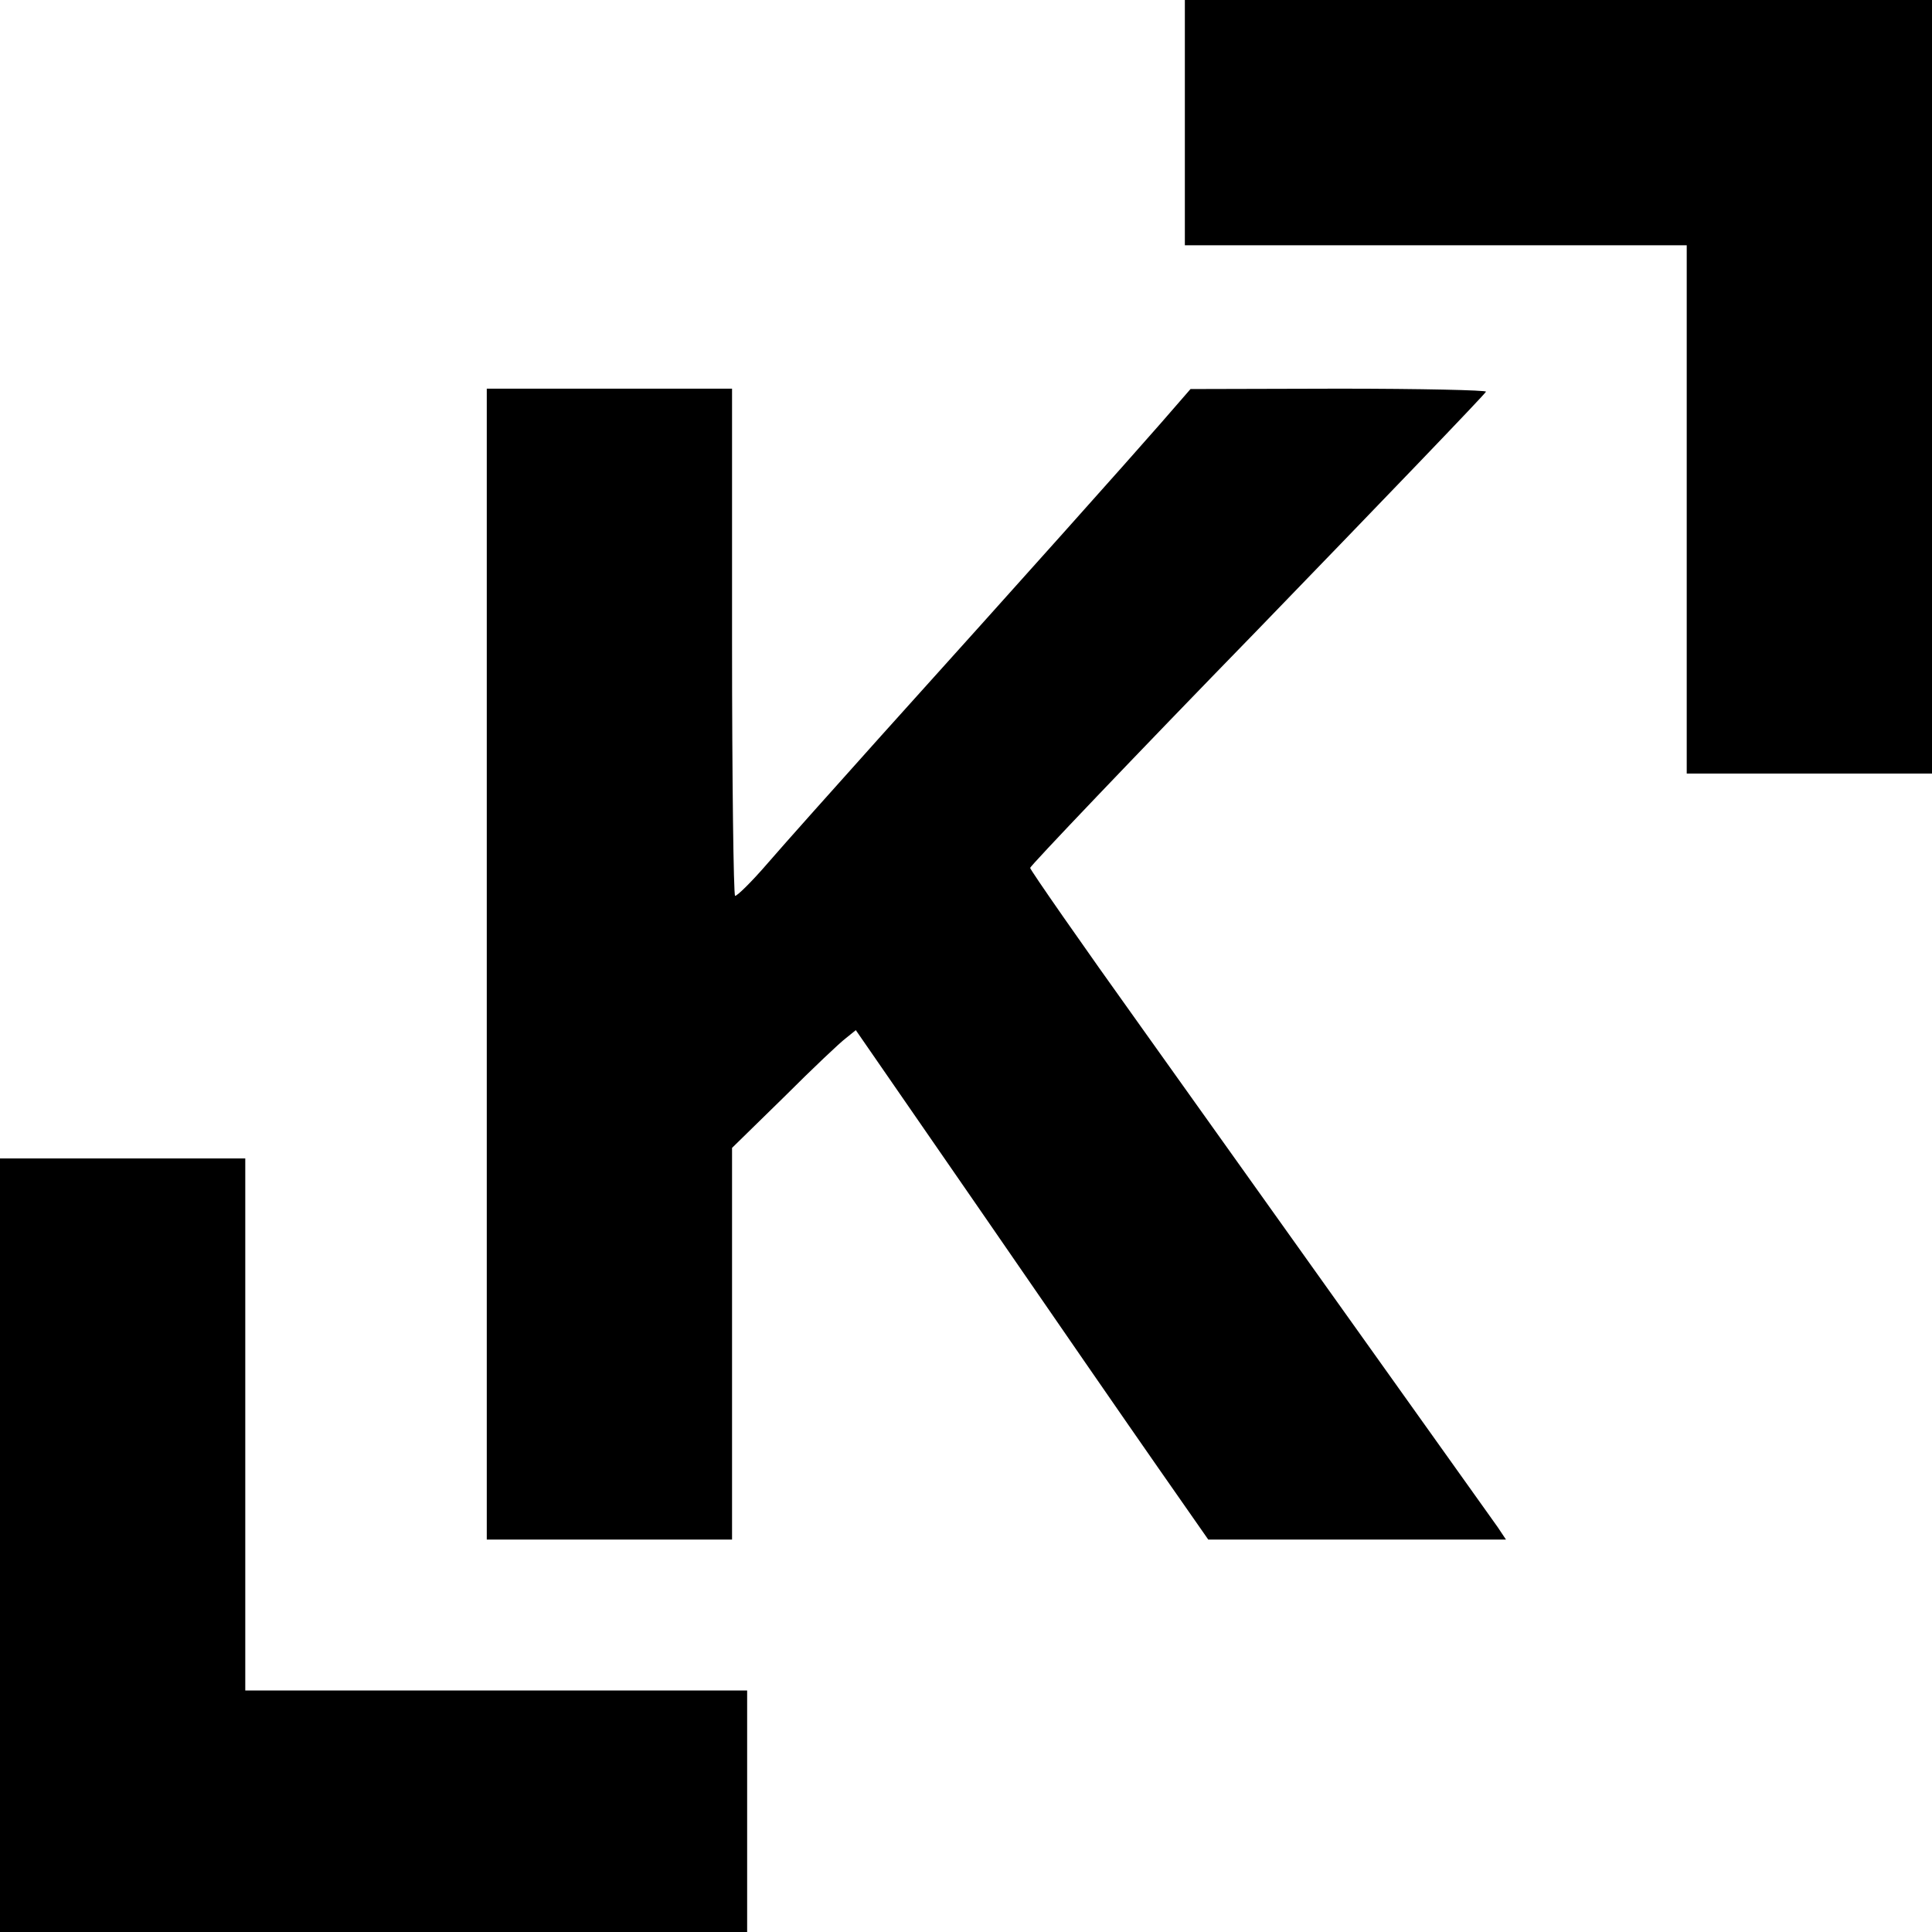 <?xml version="1.0" standalone="no"?>
<!DOCTYPE svg PUBLIC "-//W3C//DTD SVG 20010904//EN"
 "http://www.w3.org/TR/2001/REC-SVG-20010904/DTD/svg10.dtd">
<svg version="1.0" xmlns="http://www.w3.org/2000/svg"
 width="512pt" height="512pt" viewBox="0 0 512 512"
 preserveAspectRatio="xMidYMid meet">
<g transform="translate(0,512) scale(0.1,-0.1)"
fill="#000000" stroke="none">
<path d="M3140 4795 l0 -325 665 0 665 0 0 -700 0 -700 325 0 325 0 0 1025 0
1025 -990 0 -990 0 0 -325z"/>
<path d="M1290 2565 l0 -1525 325 0 325 0 0 519 0 519 138 135 c75 75 149 145
164 156 l26 21 333 -482 c183 -266 393 -570 467 -676 l134 -192 394 0 395 0
-22 33 c-37 52 -618 867 -941 1320 -164 229 -298 422 -298 427 0 5 271 290
603 631 331 342 604 626 605 631 2 4 -173 8 -390 8 l-393 -1 -80 -92 c-83 -95
-356 -401 -740 -827 -121 -135 -256 -286 -300 -337 -43 -50 -83 -89 -87 -87
-4 3 -8 306 -8 675 l0 669 -325 0 -325 0 0 -1525z"/>
<path d="M0 1025 l0 -1025 990 0 990 0 0 320 0 320 -665 0 -665 0 0 705 0 705
-325 0 -325 0 0 -1025z"/>
</g>
</svg>
